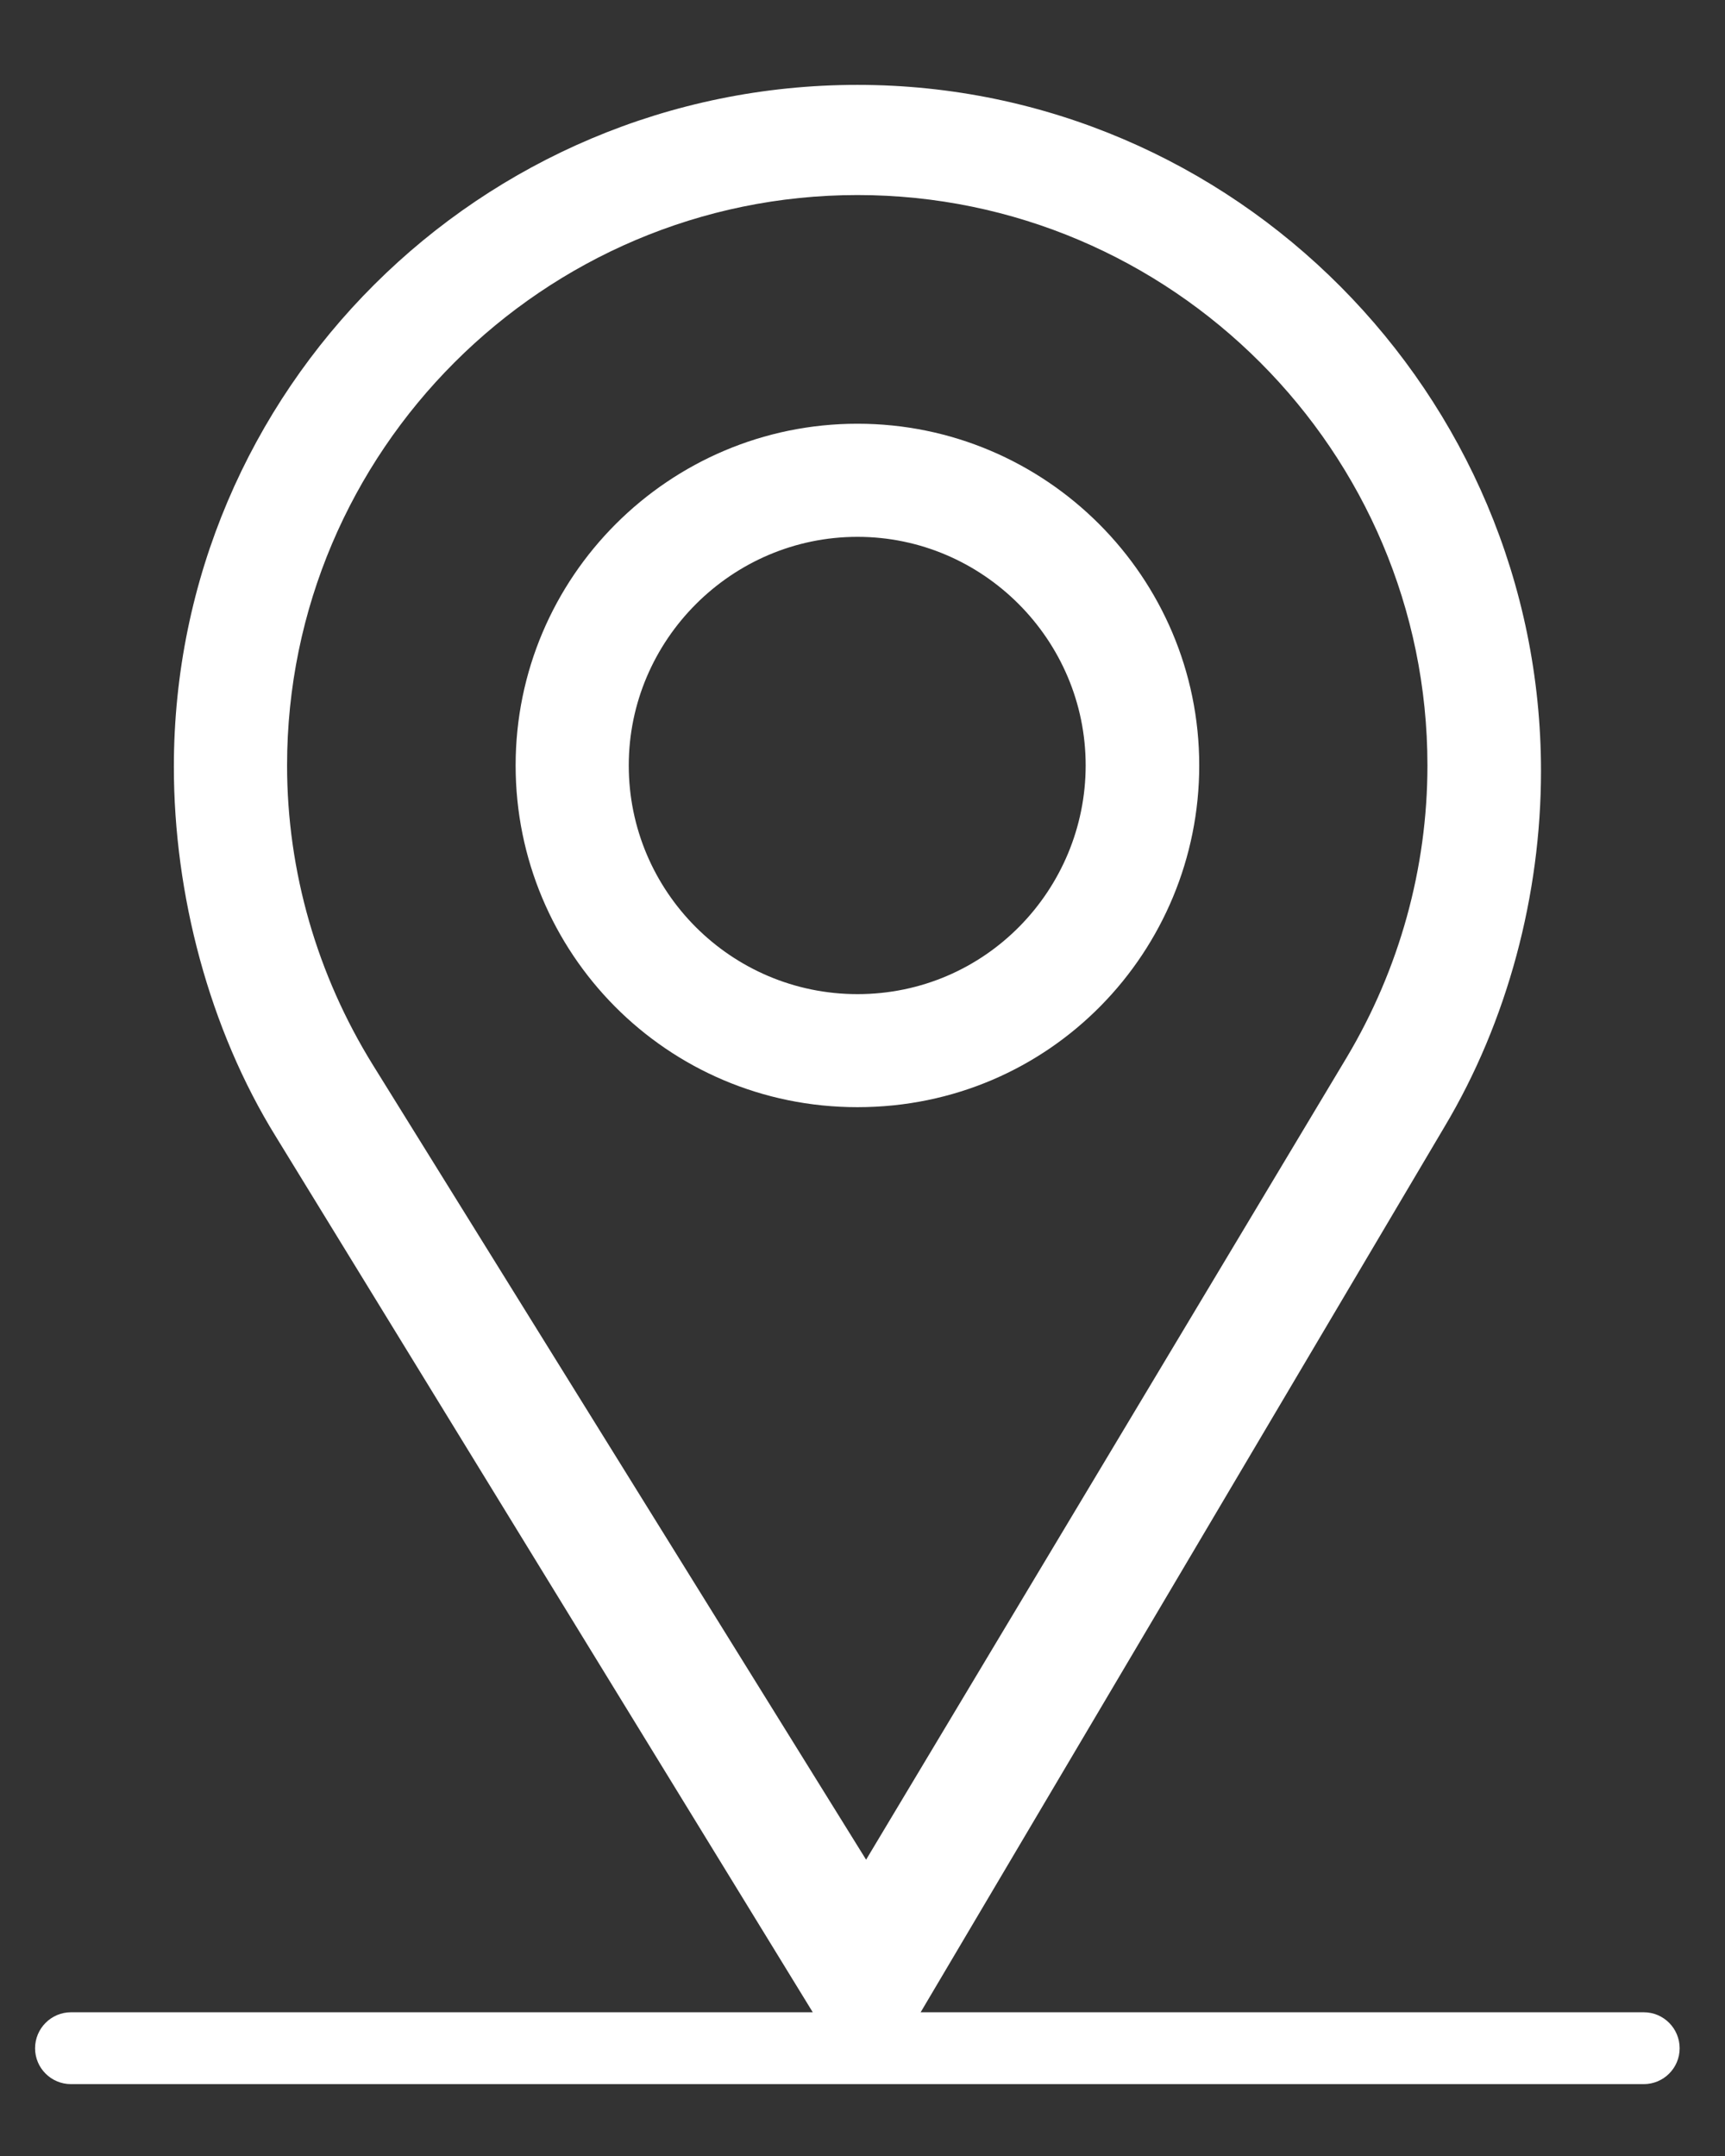 <?xml version="1.0" encoding="utf-8"?>
<!-- Generator: Adobe Illustrator 16.0.0, SVG Export Plug-In . SVG Version: 6.00 Build 0)  -->
<!DOCTYPE svg PUBLIC "-//W3C//DTD SVG 1.1//EN" "http://www.w3.org/Graphics/SVG/1.1/DTD/svg11.dtd">
<svg version="1.1" id="Layer_1" xmlns="http://www.w3.org/2000/svg" xmlns:xlink="http://www.w3.org/1999/xlink" x="0px" y="0px"
	 width="24px" height="30px" viewBox="0 0 24 30" enable-background="new 0 0 24 30" xml:space="preserve">
<rect x="0" y="0" width="24" height="30" fill="#333333" stroke="none"/>
<g>
	<path fill="#FFFFFF" d="M16.685,10.651c0-2.622-2.134-4.755-4.755-4.755c-2.623,0-4.756,2.133-4.756,4.755
		c0,2.605,2.099,4.755,4.756,4.755C14.619,15.406,16.685,13.229,16.685,10.651z M11.93,13.833c-1.758,0-3.182-1.429-3.182-3.182
		c0-1.748,1.434-3.181,3.182-3.181c1.747,0,3.175,1.433,3.175,3.181C15.104,12.378,13.713,13.833,11.93,13.833z"/>
	<path fill="#FFFFFF" d="M22.869,28h-10.06l7.289-12.322c0.877-1.469,1.342-3.229,1.342-4.949c0-5.244-4.266-9.548-9.51-9.548
		s-9.511,4.246-9.511,9.49c0,1.772,0.491,3.646,1.42,5.146L11.308,28H0.988c-0.276,0-0.5,0.225-0.5,0.501S0.712,29,0.988,29h21.881
		c0.276,0,0.5-0.223,0.5-0.499S23.146,28,22.869,28z M3.994,10.651c0-4.37,3.564-7.937,7.936-7.937c4.369,0,7.93,3.566,7.93,7.937
		c0,1.433-0.393,2.837-1.121,4.059l-6.689,11.167l-6.863-11.06C4.414,13.568,3.994,12.129,3.994,10.651z"/>
</g>
</svg>
